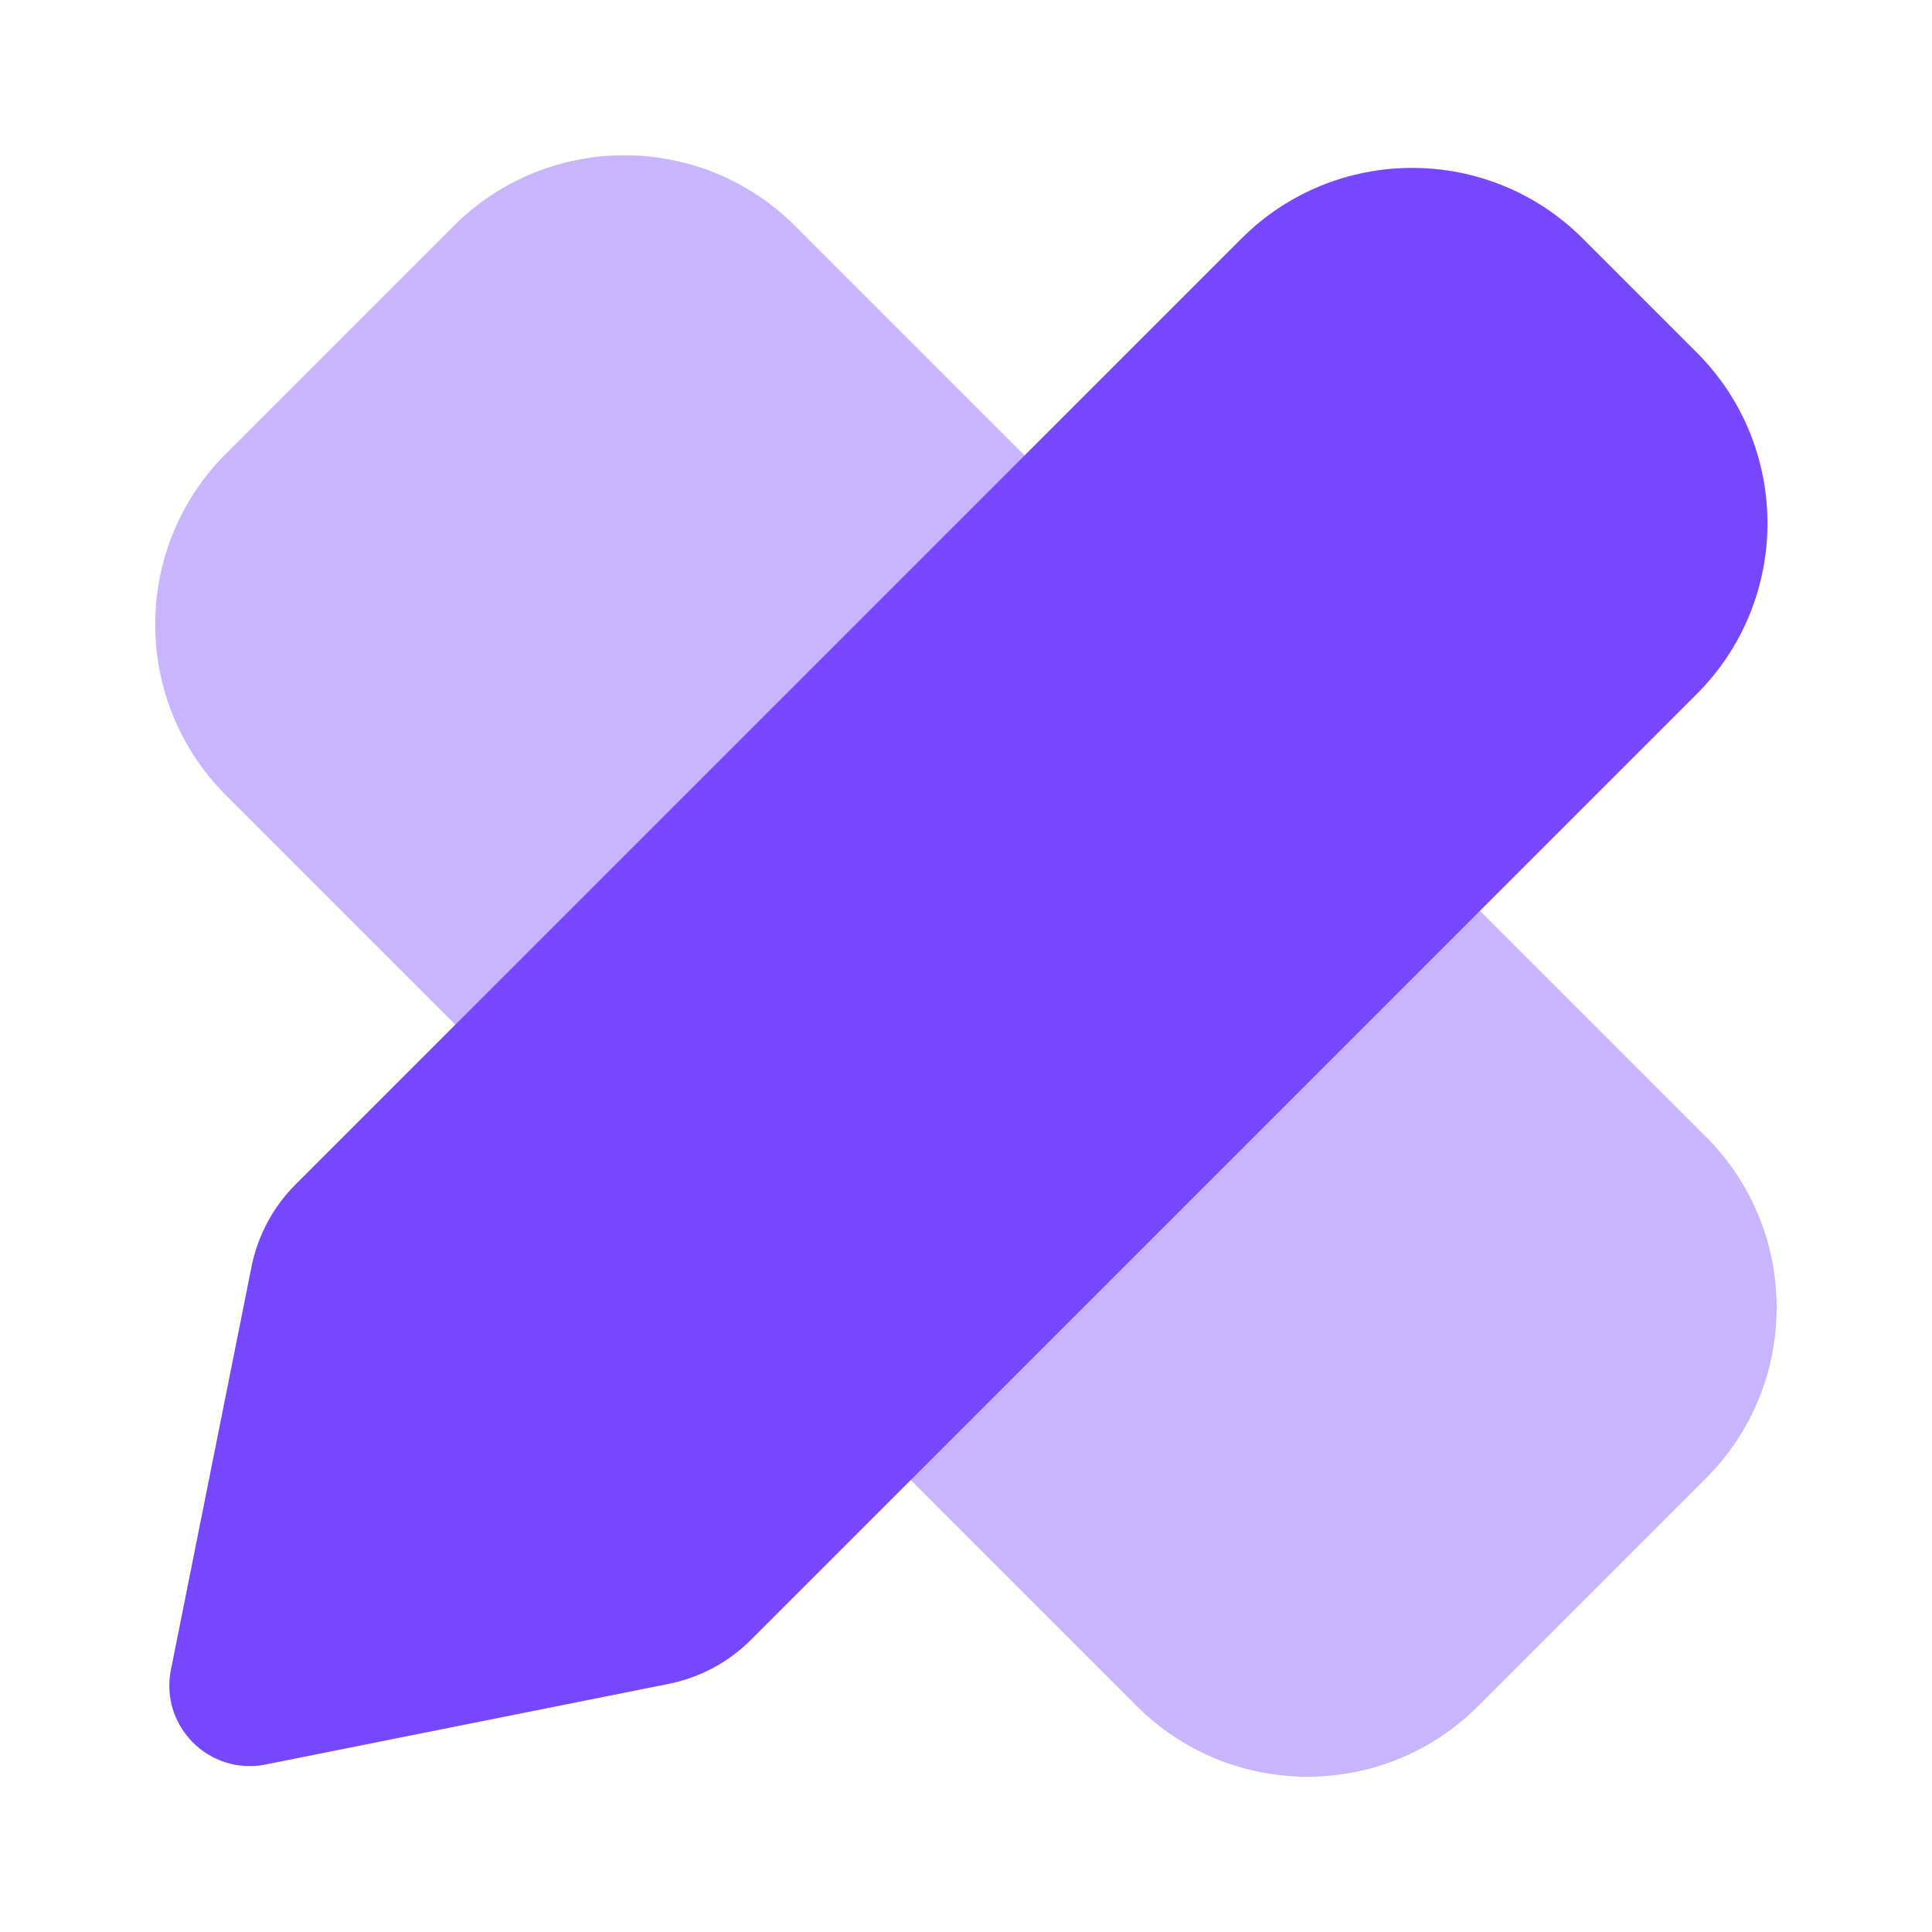 <svg width="60" height="60" viewBox="0 0 60 60" fill="none" xmlns="http://www.w3.org/2000/svg">
<path d="M7.017 24.697C4.088 21.768 4.088 17.019 7.017 14.09L14.088 7.019C17.017 4.09 21.766 4.09 24.695 7.019L52.979 35.303C55.908 38.232 55.908 42.981 52.979 45.91L45.908 52.981C42.979 55.91 38.23 55.91 35.301 52.981L7.017 24.697Z" fill="#C9B5FF"/>
<path d="M38.552 7.411C41.481 4.482 46.229 4.482 49.158 7.411L52.694 10.947C55.623 13.876 55.623 18.625 52.694 21.553L23.32 50.927C22.622 51.625 21.733 52.101 20.765 52.294L8.249 54.798C6.5 55.148 4.958 53.605 5.308 51.856L7.811 39.34C8.005 38.372 8.48 37.483 9.178 36.785L38.552 7.411Z" fill="#7747FF"/>
</svg>
